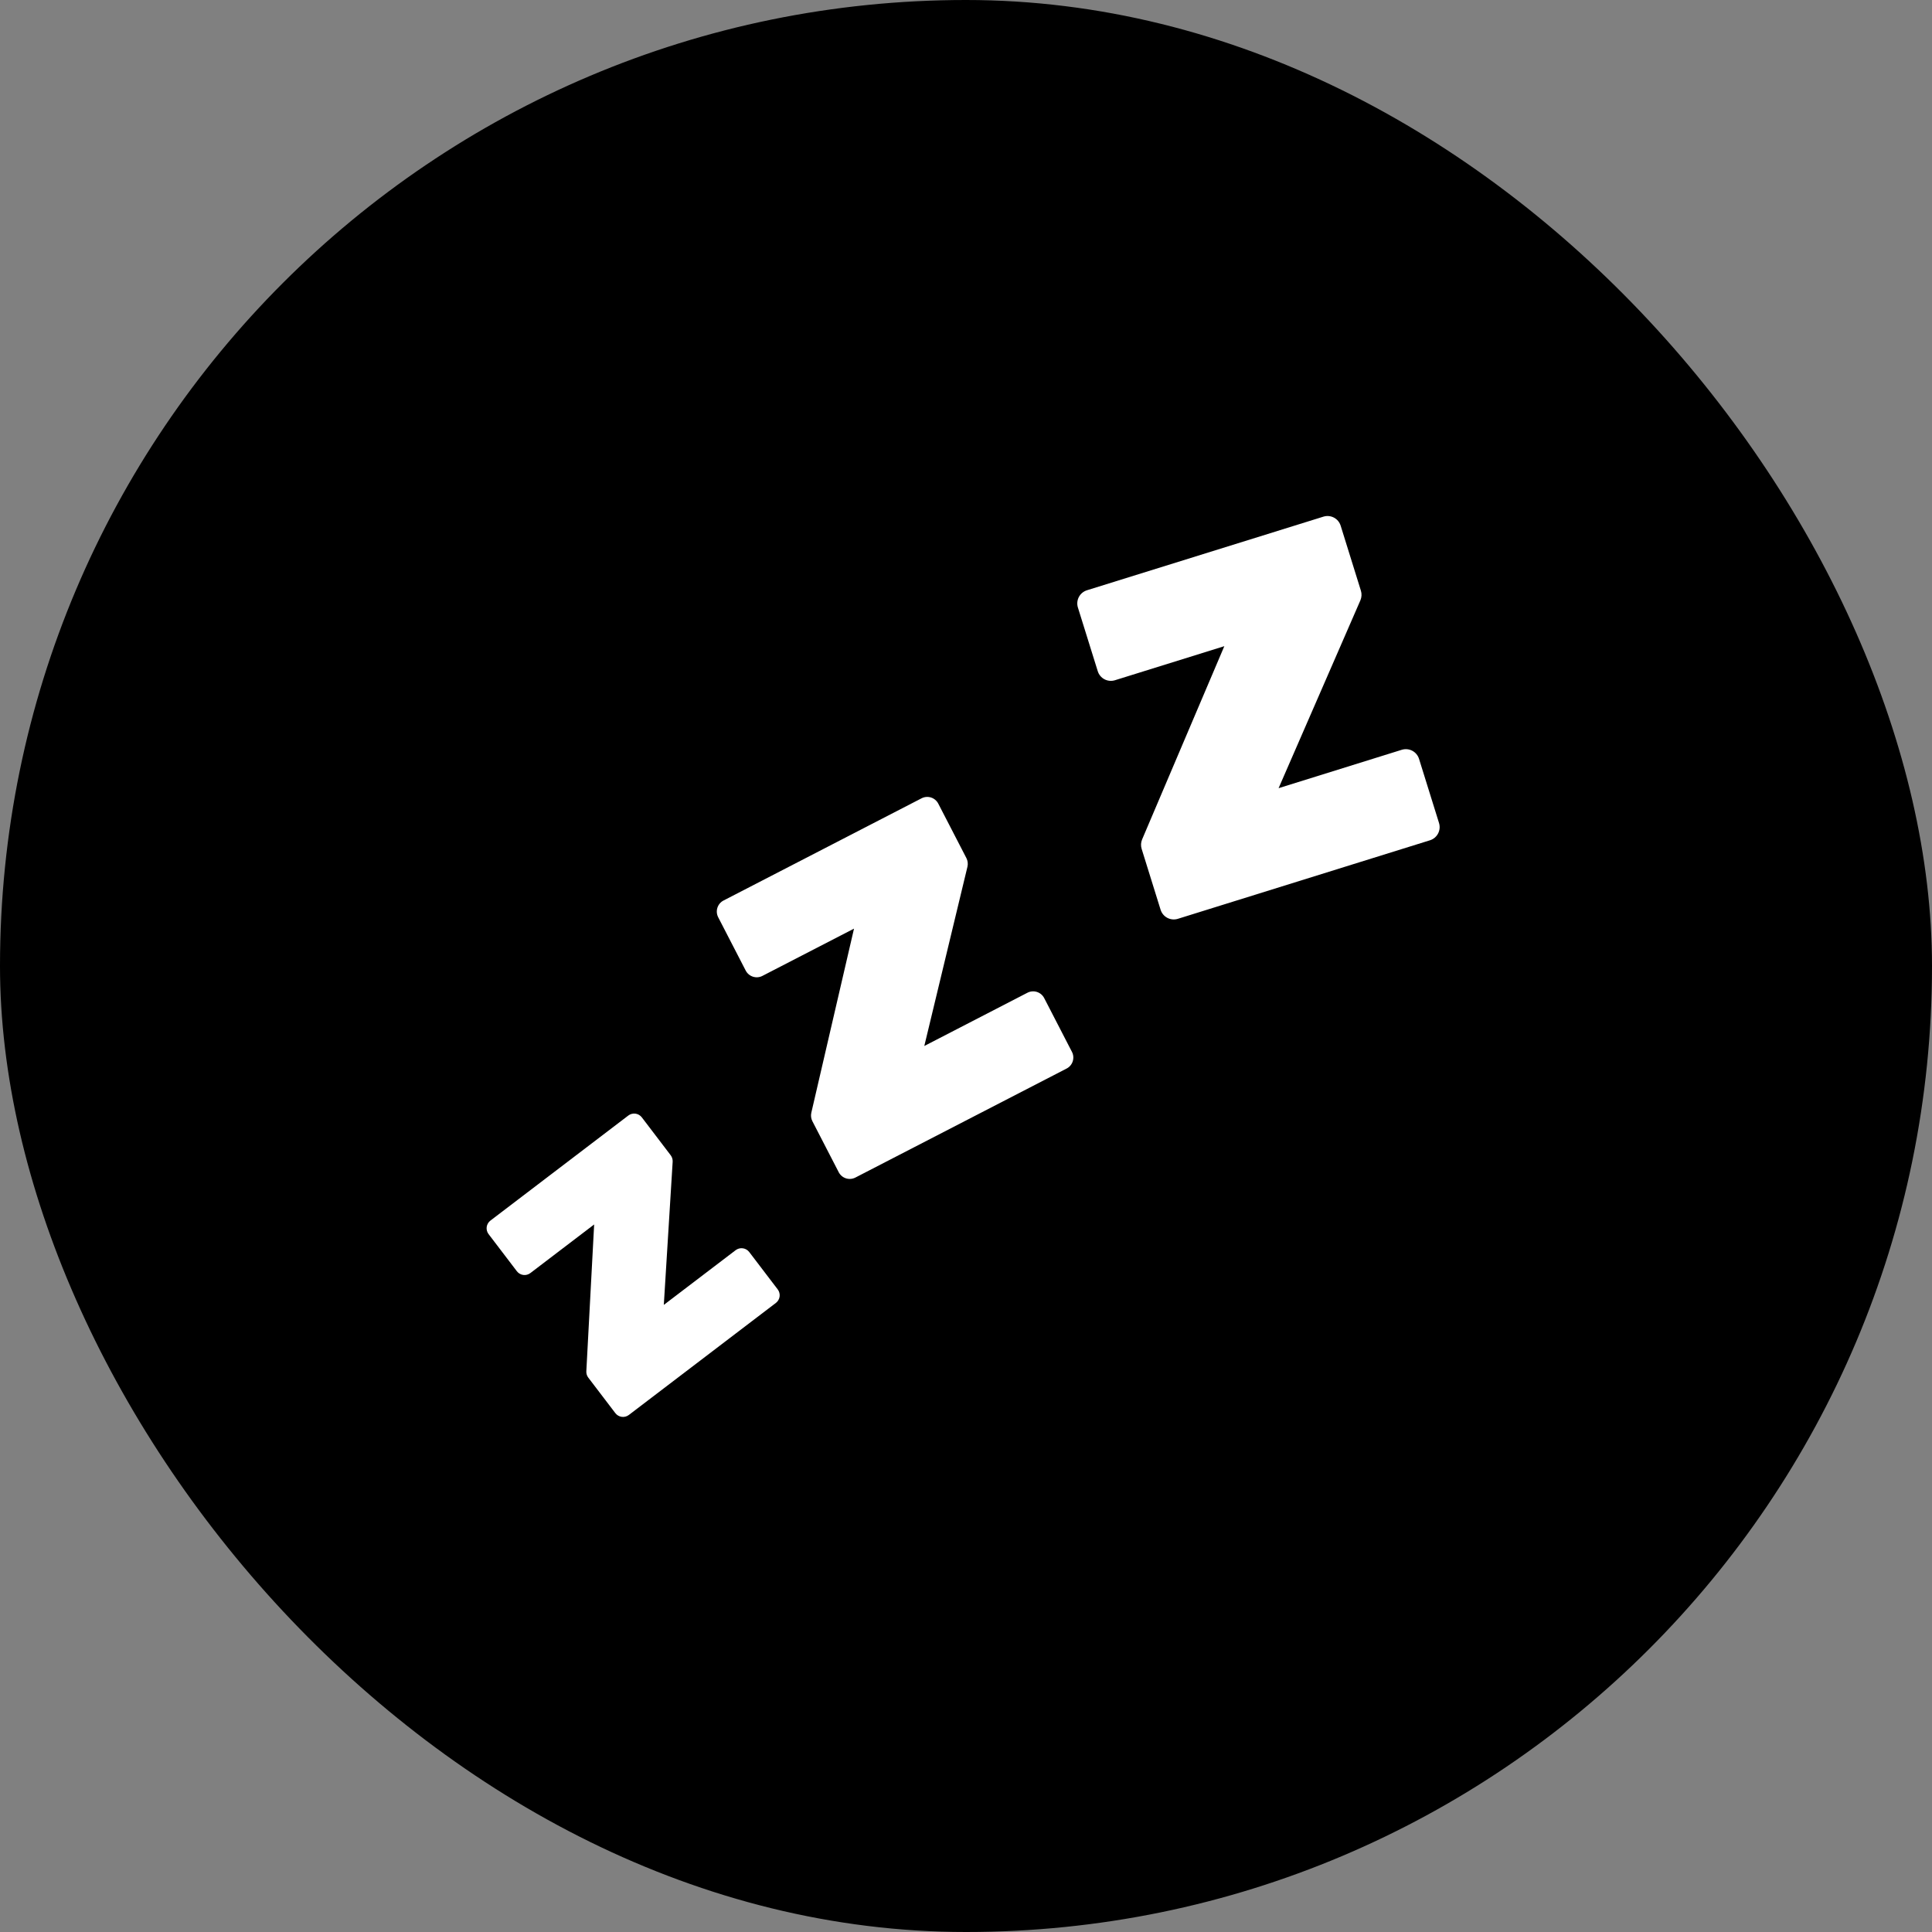 <?xml version="1.0" encoding="UTF-8"?> <svg xmlns="http://www.w3.org/2000/svg" width="194" height="194" viewBox="0 0 194 194" fill="none"><rect x="0" y="0" width="194" height="194" fill="#808080" stroke="none"/> <rect width="194" height="194" rx="97" fill="#80776D" style="fill:#80776D;fill:color(display-p3 0.502 0.467 0.427);fill-opacity:1;"></rect> <path d="M73.871 125.535L66.656 131.029L67.545 116.653C67.558 116.421 67.488 116.192 67.348 116.006L64.449 112.2C64.372 112.099 64.276 112.014 64.166 111.949C64.056 111.885 63.934 111.843 63.808 111.826C63.682 111.809 63.554 111.817 63.431 111.85C63.308 111.882 63.192 111.938 63.091 112.016L49.244 122.565C49.143 122.642 49.058 122.738 48.994 122.848C48.93 122.958 48.888 123.079 48.871 123.205C48.854 123.331 48.861 123.46 48.894 123.583C48.926 123.706 48.983 123.821 49.06 123.922L51.901 127.651C51.979 127.752 52.075 127.837 52.185 127.901C52.295 127.964 52.417 128.006 52.543 128.023C52.669 128.04 52.797 128.031 52.92 127.999C53.043 127.966 53.158 127.909 53.259 127.832L59.661 122.954L58.876 137.693C58.863 137.922 58.932 138.148 59.071 138.331L61.788 141.897C61.866 141.998 61.962 142.084 62.072 142.148C62.182 142.212 62.304 142.254 62.43 142.271C62.556 142.288 62.685 142.28 62.808 142.247C62.931 142.214 63.047 142.157 63.148 142.08L77.909 130.833C78.011 130.756 78.096 130.66 78.16 130.55C78.225 130.44 78.267 130.318 78.284 130.192C78.301 130.065 78.293 129.937 78.26 129.814C78.228 129.69 78.171 129.575 78.094 129.474L75.23 125.716C75.073 125.513 74.842 125.38 74.588 125.346C74.333 125.312 74.076 125.38 73.871 125.535V125.535ZM103.171 99.684L92.813 105.032L97.147 87.026C97.214 86.735 97.176 86.43 97.04 86.164L94.217 80.698C94.142 80.552 94.039 80.423 93.914 80.317C93.79 80.211 93.645 80.131 93.489 80.081C93.333 80.031 93.169 80.013 93.006 80.026C92.842 80.04 92.684 80.086 92.538 80.161L72.653 90.424C72.507 90.499 72.378 90.602 72.272 90.727C72.166 90.853 72.086 90.998 72.037 91.154C71.987 91.31 71.968 91.474 71.982 91.638C71.996 91.801 72.042 91.96 72.117 92.106L74.879 97.458C74.954 97.603 75.057 97.733 75.182 97.838C75.307 97.944 75.452 98.024 75.608 98.074C75.764 98.124 75.928 98.142 76.092 98.129C76.255 98.115 76.414 98.069 76.559 97.993L85.755 93.248L81.469 111.73C81.401 112.018 81.439 112.321 81.575 112.584L84.219 117.707C84.294 117.852 84.397 117.981 84.522 118.087C84.647 118.193 84.792 118.272 84.948 118.322C85.103 118.372 85.268 118.39 85.431 118.376C85.594 118.362 85.752 118.316 85.898 118.241L107.102 107.298C107.247 107.223 107.377 107.12 107.483 106.995C107.588 106.87 107.668 106.726 107.718 106.57C107.768 106.414 107.786 106.249 107.773 106.086C107.759 105.923 107.713 105.764 107.637 105.619L104.851 100.22C104.699 99.927 104.437 99.705 104.122 99.605C103.807 99.504 103.465 99.533 103.171 99.684V99.684ZM140.755 75.29L128.388 79.144L136.604 60.279C136.734 59.974 136.752 59.632 136.654 59.315L134.621 52.787C134.567 52.614 134.48 52.453 134.364 52.313C134.247 52.174 134.105 52.058 133.944 51.974C133.783 51.889 133.607 51.838 133.426 51.821C133.245 51.805 133.063 51.824 132.89 51.879L109.149 59.27C108.975 59.324 108.813 59.412 108.673 59.528C108.533 59.644 108.418 59.787 108.333 59.948C108.248 60.109 108.196 60.286 108.18 60.467C108.163 60.648 108.183 60.831 108.237 61.005L110.229 67.395C110.283 67.569 110.37 67.73 110.486 67.87C110.603 68.01 110.745 68.126 110.906 68.21C111.068 68.294 111.244 68.346 111.425 68.362C111.606 68.378 111.789 68.358 111.962 68.304L122.94 64.885L114.687 84.284C114.558 84.586 114.54 84.924 114.637 85.238L116.541 91.353C116.65 91.704 116.895 91.996 117.22 92.167C117.545 92.337 117.925 92.372 118.276 92.262L143.587 84.377C143.761 84.323 143.922 84.235 144.062 84.118C144.202 84.002 144.317 83.859 144.402 83.698C144.486 83.537 144.538 83.361 144.555 83.18C144.571 82.999 144.552 82.816 144.498 82.642L142.49 76.198C142.38 75.848 142.135 75.556 141.81 75.385C141.485 75.215 141.105 75.181 140.755 75.29" fill="white" style="fill:white;fill:white;fill-opacity:1;"></path> </svg> 